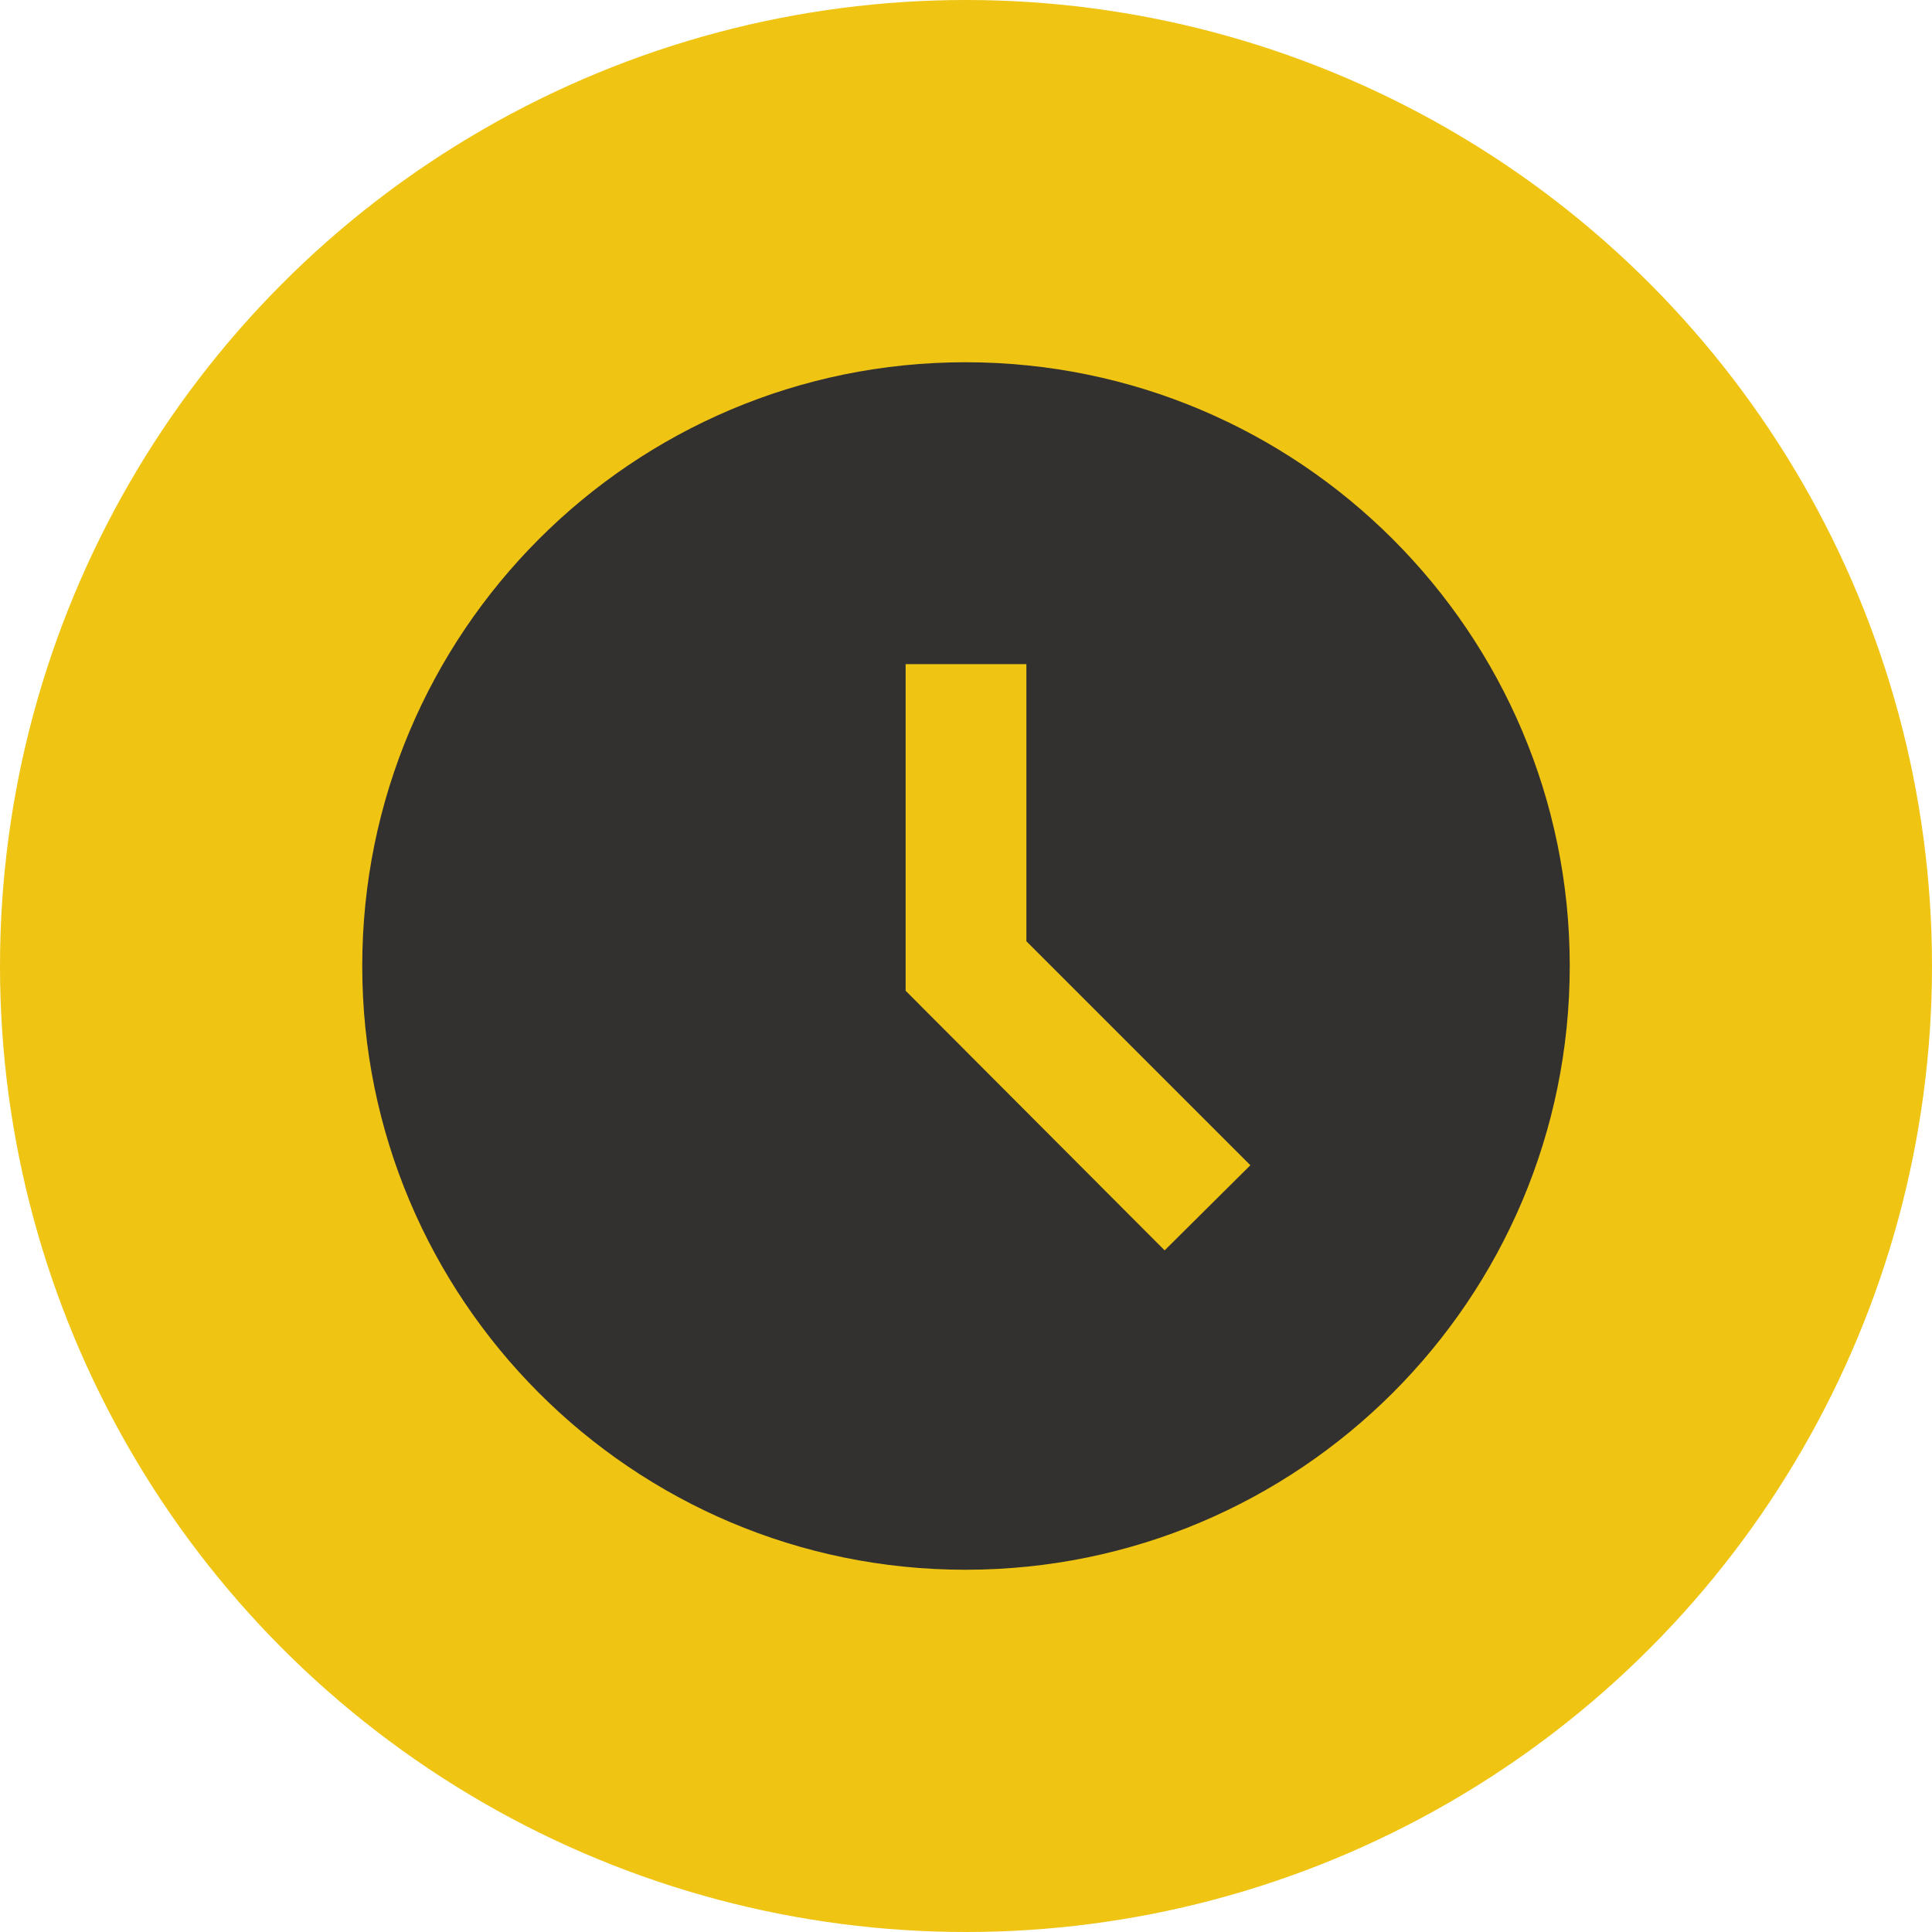 <svg width="80" height="80" viewBox="0 0 80 80" fill="none" xmlns="http://www.w3.org/2000/svg">
<circle cx="40" cy="40" r="40" fill="#EFC413"/>
<path d="M39.975 15C26.175 15 15 26.2 15 40C15 53.8 26.175 65 39.975 65C53.8 65 65 53.8 65 40C65 26.2 53.8 15 39.975 15ZM48.225 51.775L37.5 41.025V27.5H42.5V38.975L51.775 48.25L48.225 51.775Z" fill="#32312F"/>
</svg>
